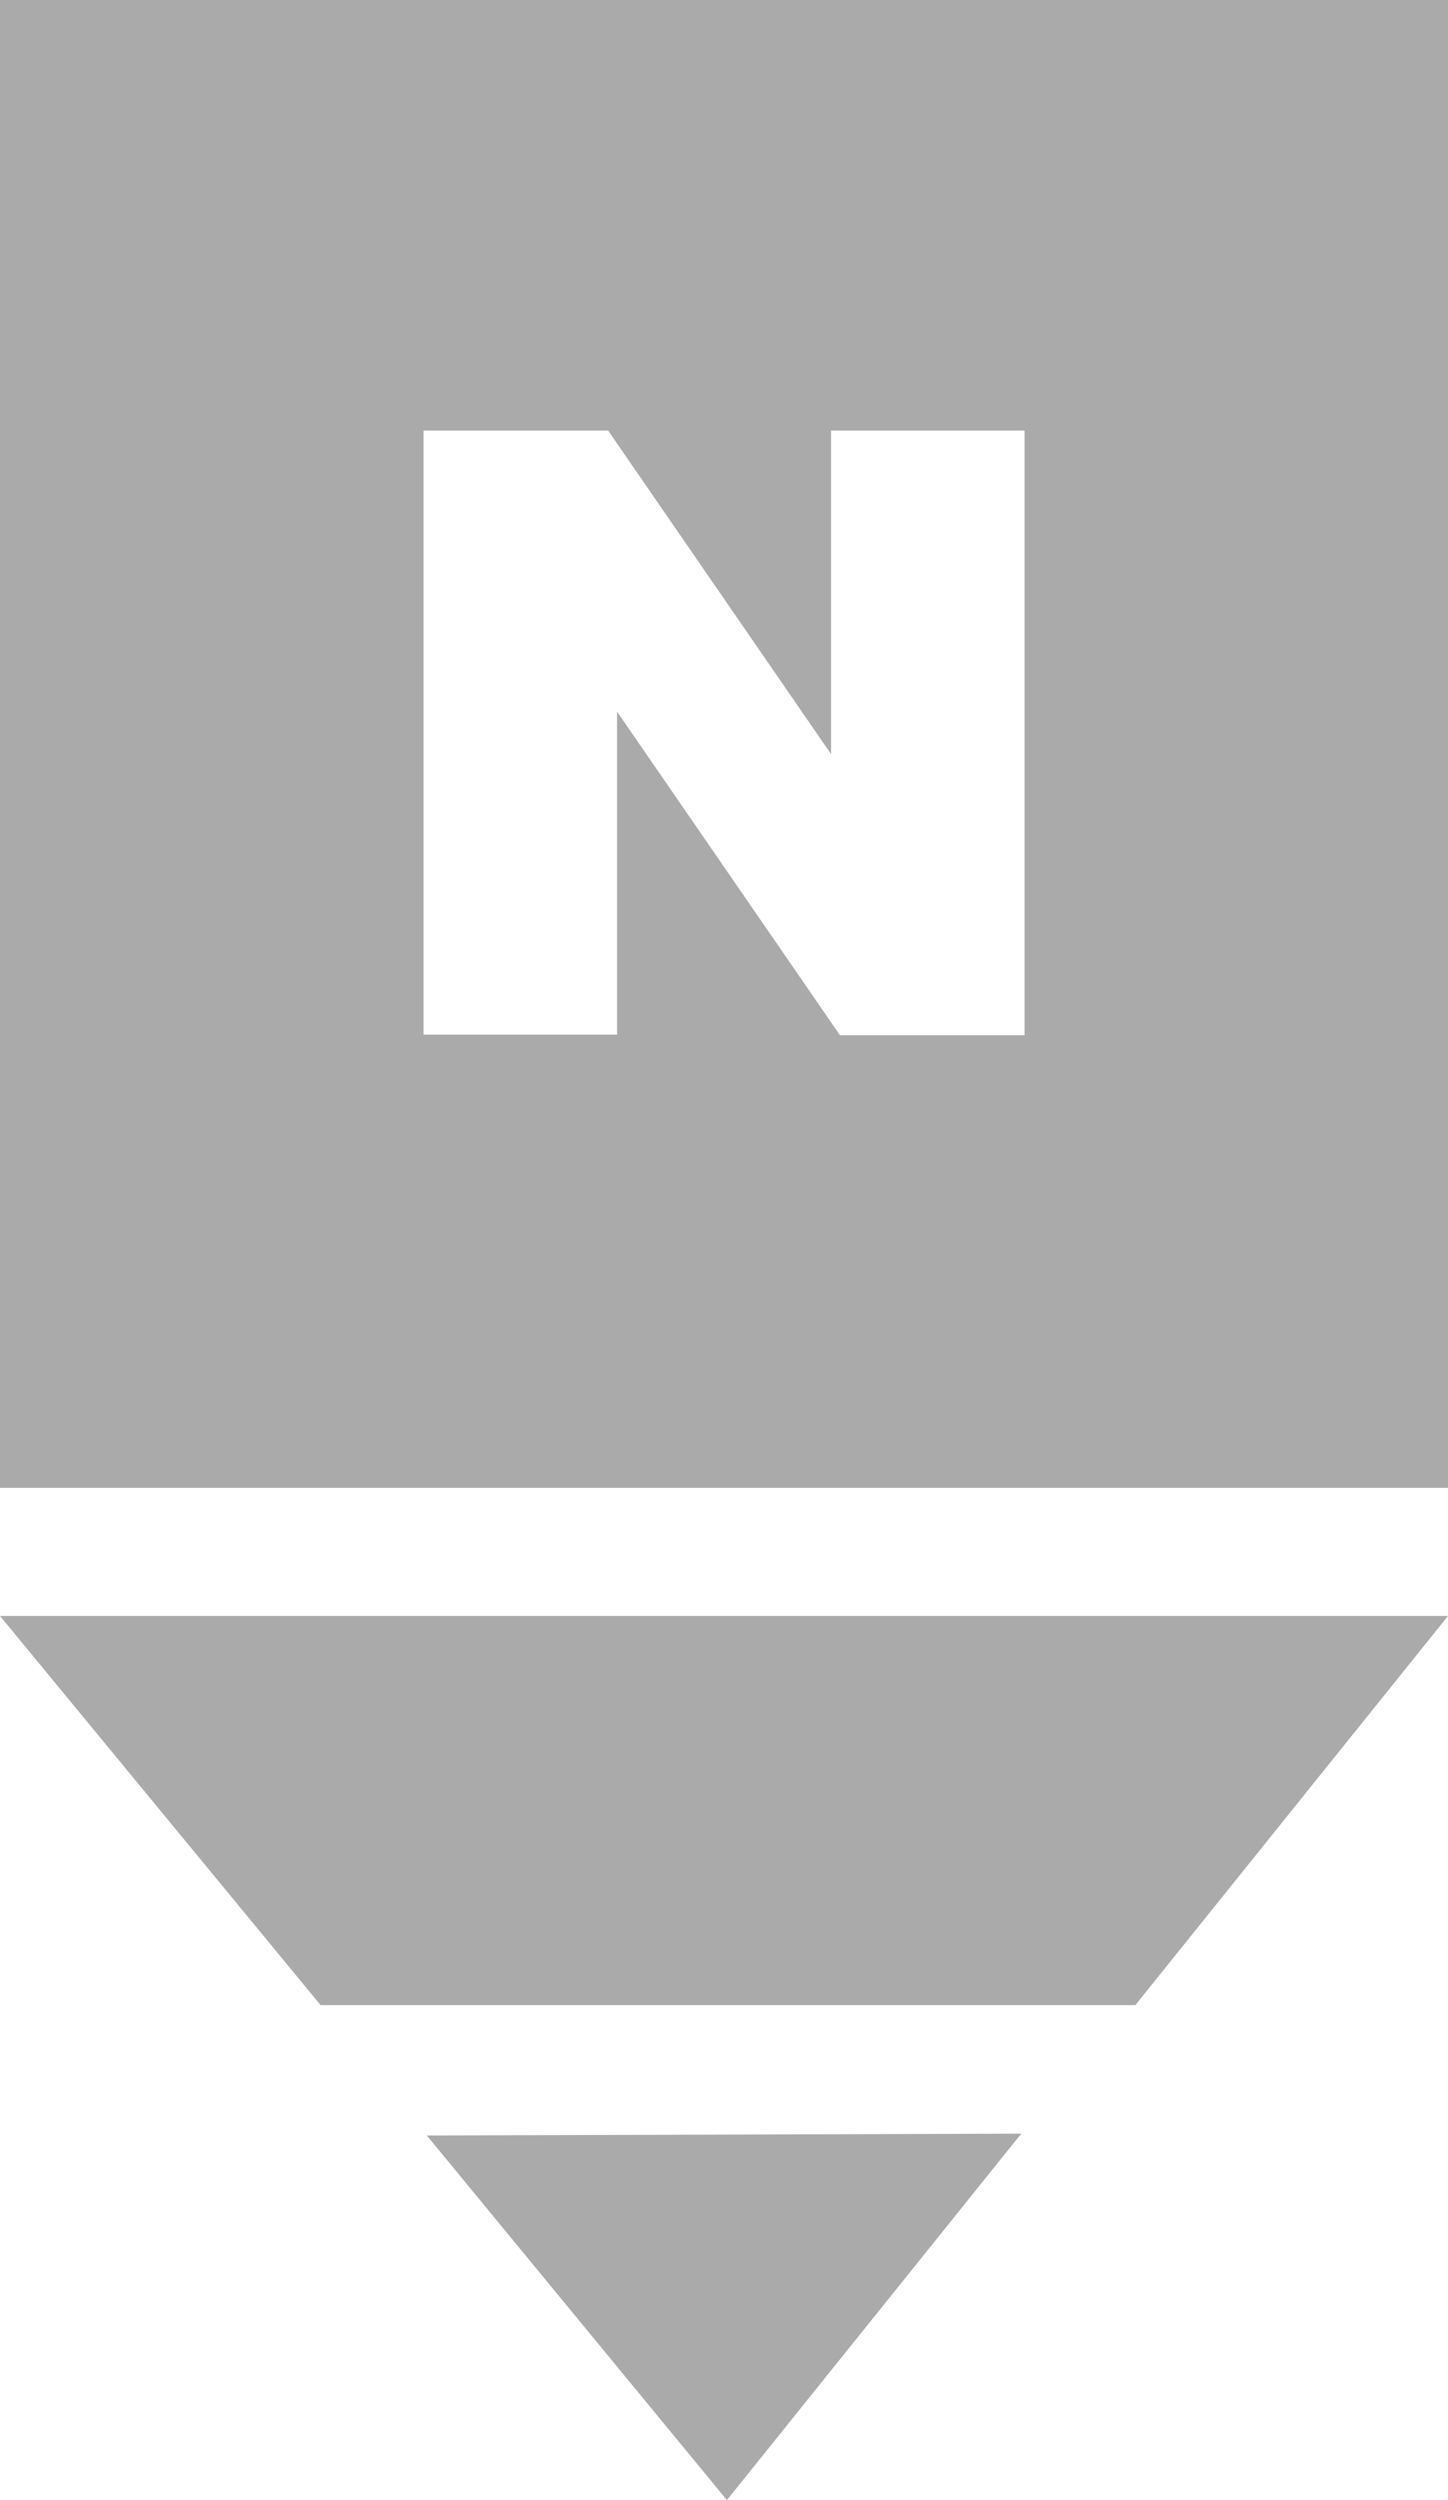 <svg xmlns="http://www.w3.org/2000/svg" width="14" height="24.164" viewBox="0 0 14 24.164">
  <path id="ico_블로그" d="M-987.873-3535.359l5.747-.018-2.846,3.542Zm-1.027-1.26-3.1-3.762h14l-3.023,3.762Zm10.9-5h-14V-3556h14v14.376h0Zm-8.032-7.5,2.153,3.125h1.785v-5.844h-1.871v3.127l-2.155-3.127h-1.785V-3546h1.871v-3.127Z" transform="translate(992 3556)" fill="#aaa"/>
</svg>
